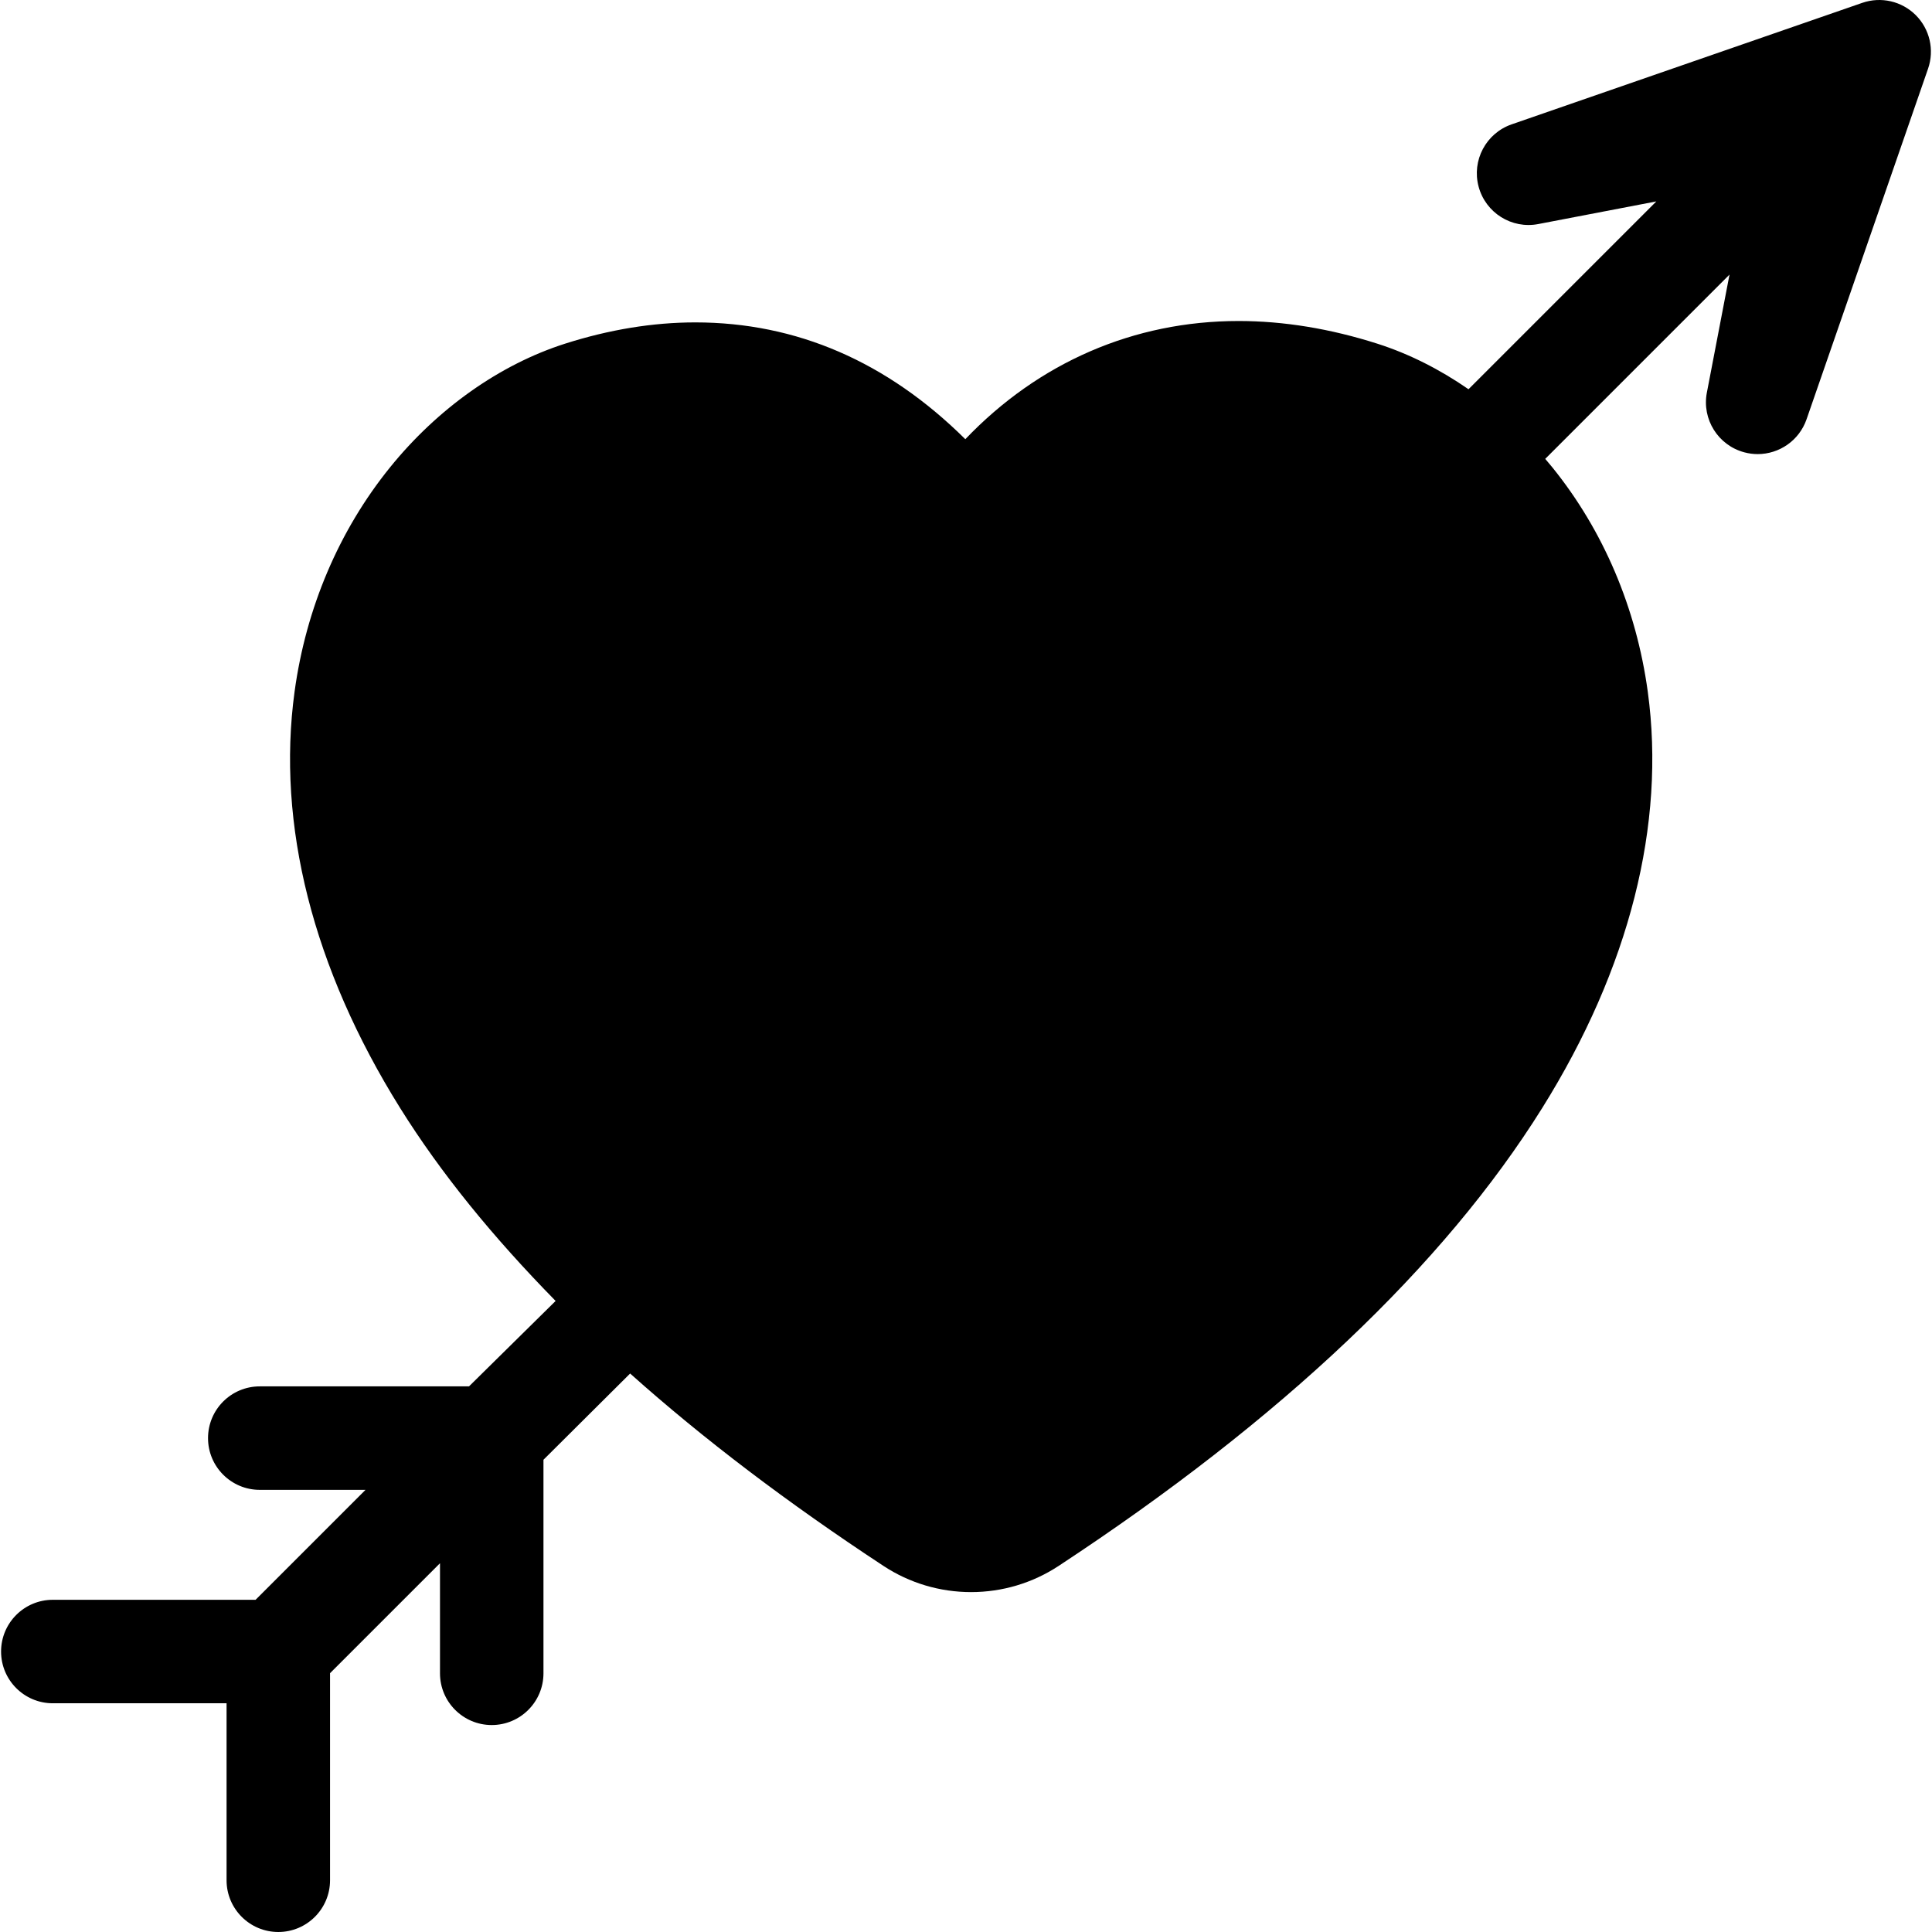 <?xml version="1.0" encoding="iso-8859-1"?>
<!-- Uploaded to: SVG Repo, www.svgrepo.com, Generator: SVG Repo Mixer Tools -->
<svg fill="#000000" height="800px" width="800px" version="1.1" id="Capa_1" xmlns="http://www.w3.org/2000/svg" xmlns:xlink="http://www.w3.org/1999/xlink" 
	 viewBox="0 0 298.731 298.731" xml:space="preserve">
<path d="M296.222,2.342c-2.168-2.166-5.382-2.904-8.276-1.9l-54.213,18.787c-3.964,1.373-6.193,5.574-5.108,9.627
	c1.085,4.053,5.117,6.584,9.235,5.787l18.248-3.5l-29.044,29.043c-4.447-3.082-9.199-5.478-14.063-7.035
	c-7.308-2.334-14.531-3.516-21.482-3.516c-16.218,0-30.941,6.428-42.259,18.275c-12.093-11.988-26.106-18.057-41.761-18.059
	c-6.523,0-13.302,1.109-20.147,3.295c-10.081,3.226-19.688,10.021-27.057,19.135c-7.878,9.744-12.978,21.732-14.747,34.668
	c-2.806,20.518,2.834,42.773,16.312,64.361c6.317,10.119,14.356,19.962,24.051,29.847l-13.392,13.208H40.166c-4.418,0-8,3.582-8,8
	s3.582,8,8,8h16.352l-17,17H8.166c-4.418,0-8,3.582-8,8s3.582,8,8,8h26.866v27.365c0,4.418,3.582,8,8,8s8-3.582,8-8v-32.018l17-17
	v17.018c0,4.418,3.582,8,8,8s8-3.582,8-8v-33.018l13.4-13.334c11.309,10.105,24.406,20.041,39.179,29.752
	c4.024,2.646,8.717,4.045,13.54,4.045c4.822,0,9.506-1.398,13.532-4.045c34.404-22.617,59.568-46.445,74.786-70.82
	c13.477-21.588,19.119-43.844,16.314-64.361c-1.769-12.934-6.865-24.922-14.741-34.666c-0.365-0.451-0.739-0.893-1.114-1.332
	l28.494-28.494l-3.501,18.248c-0.791,4.119,1.735,8.15,5.787,9.234c0.692,0.186,1.387,0.275,2.072,0.275
	c3.332,0,6.417-2.096,7.556-5.383l18.787-54.213C299.127,7.723,298.388,4.51,296.222,2.342z"/>
</svg>